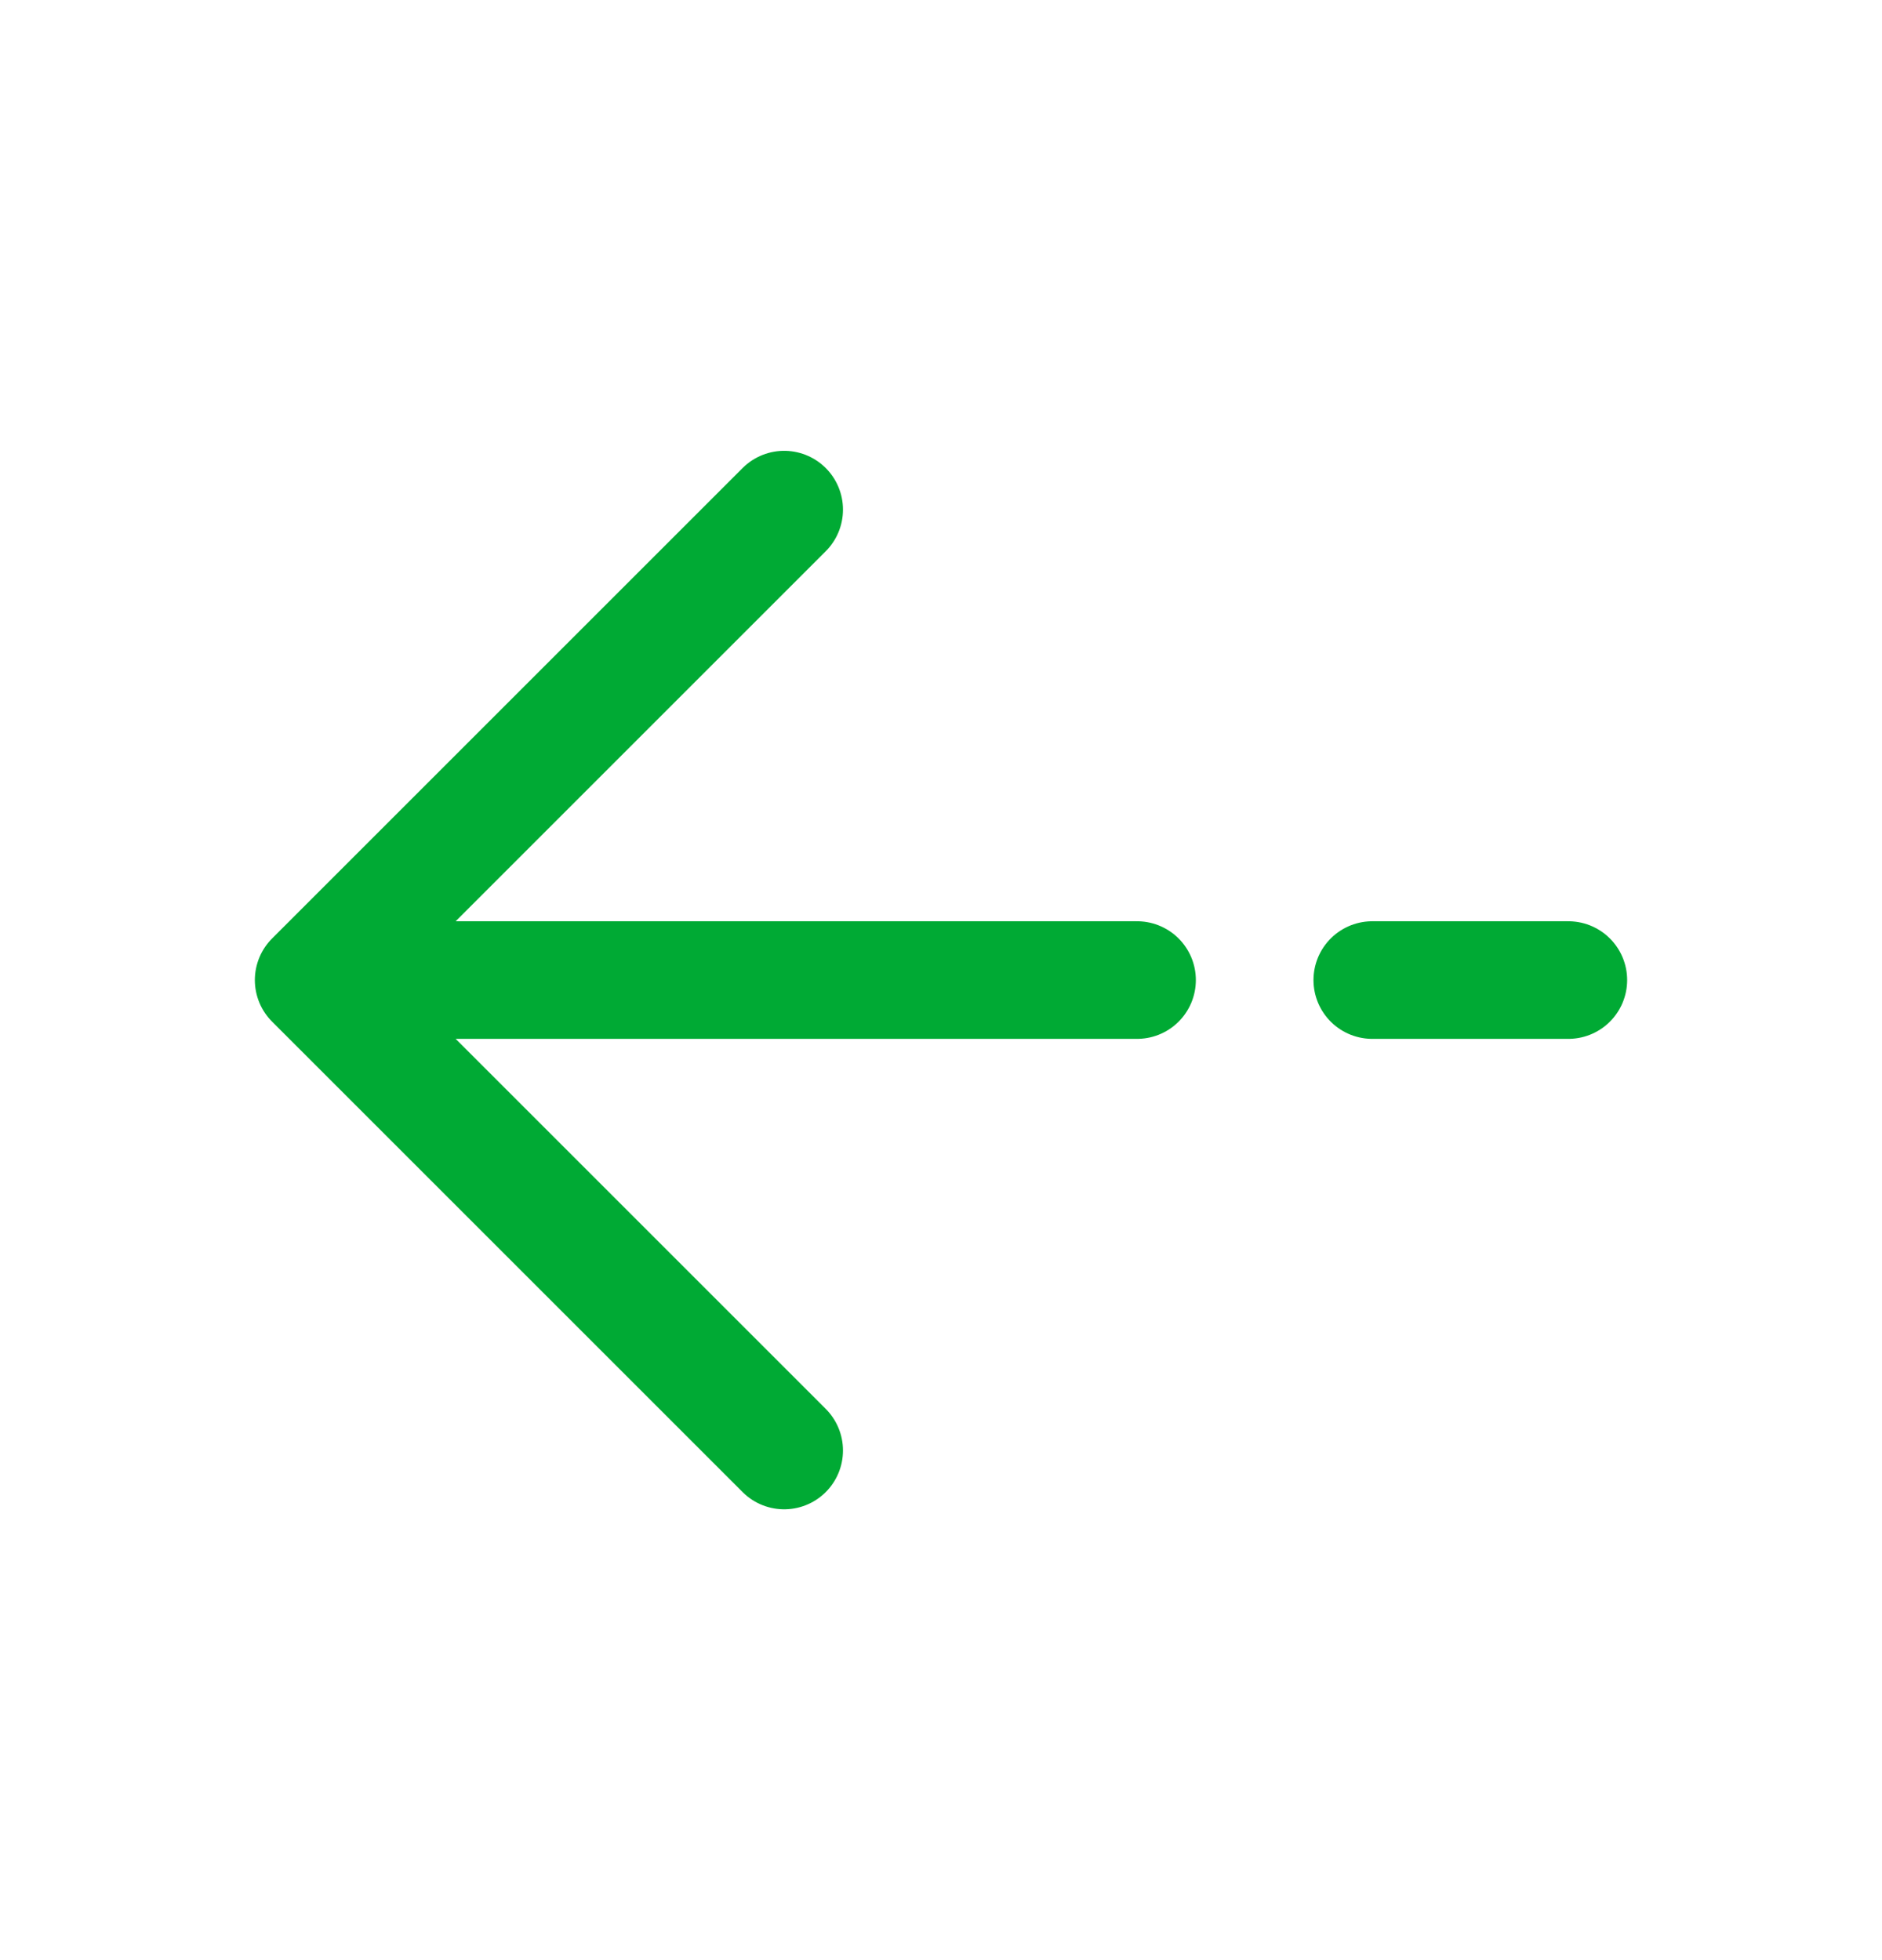 <svg width="24" height="25" viewBox="0 0 24 25" fill="none" xmlns="http://www.w3.org/2000/svg">
<path d="M4 12.5L10 6.5M4 12.5L10 18.5M4 12.5L14.5 12.5M20 12.5H17.5" stroke="#00AA34" stroke-width="1.5" stroke-linecap="round" stroke-linejoin="round"/>
</svg>
